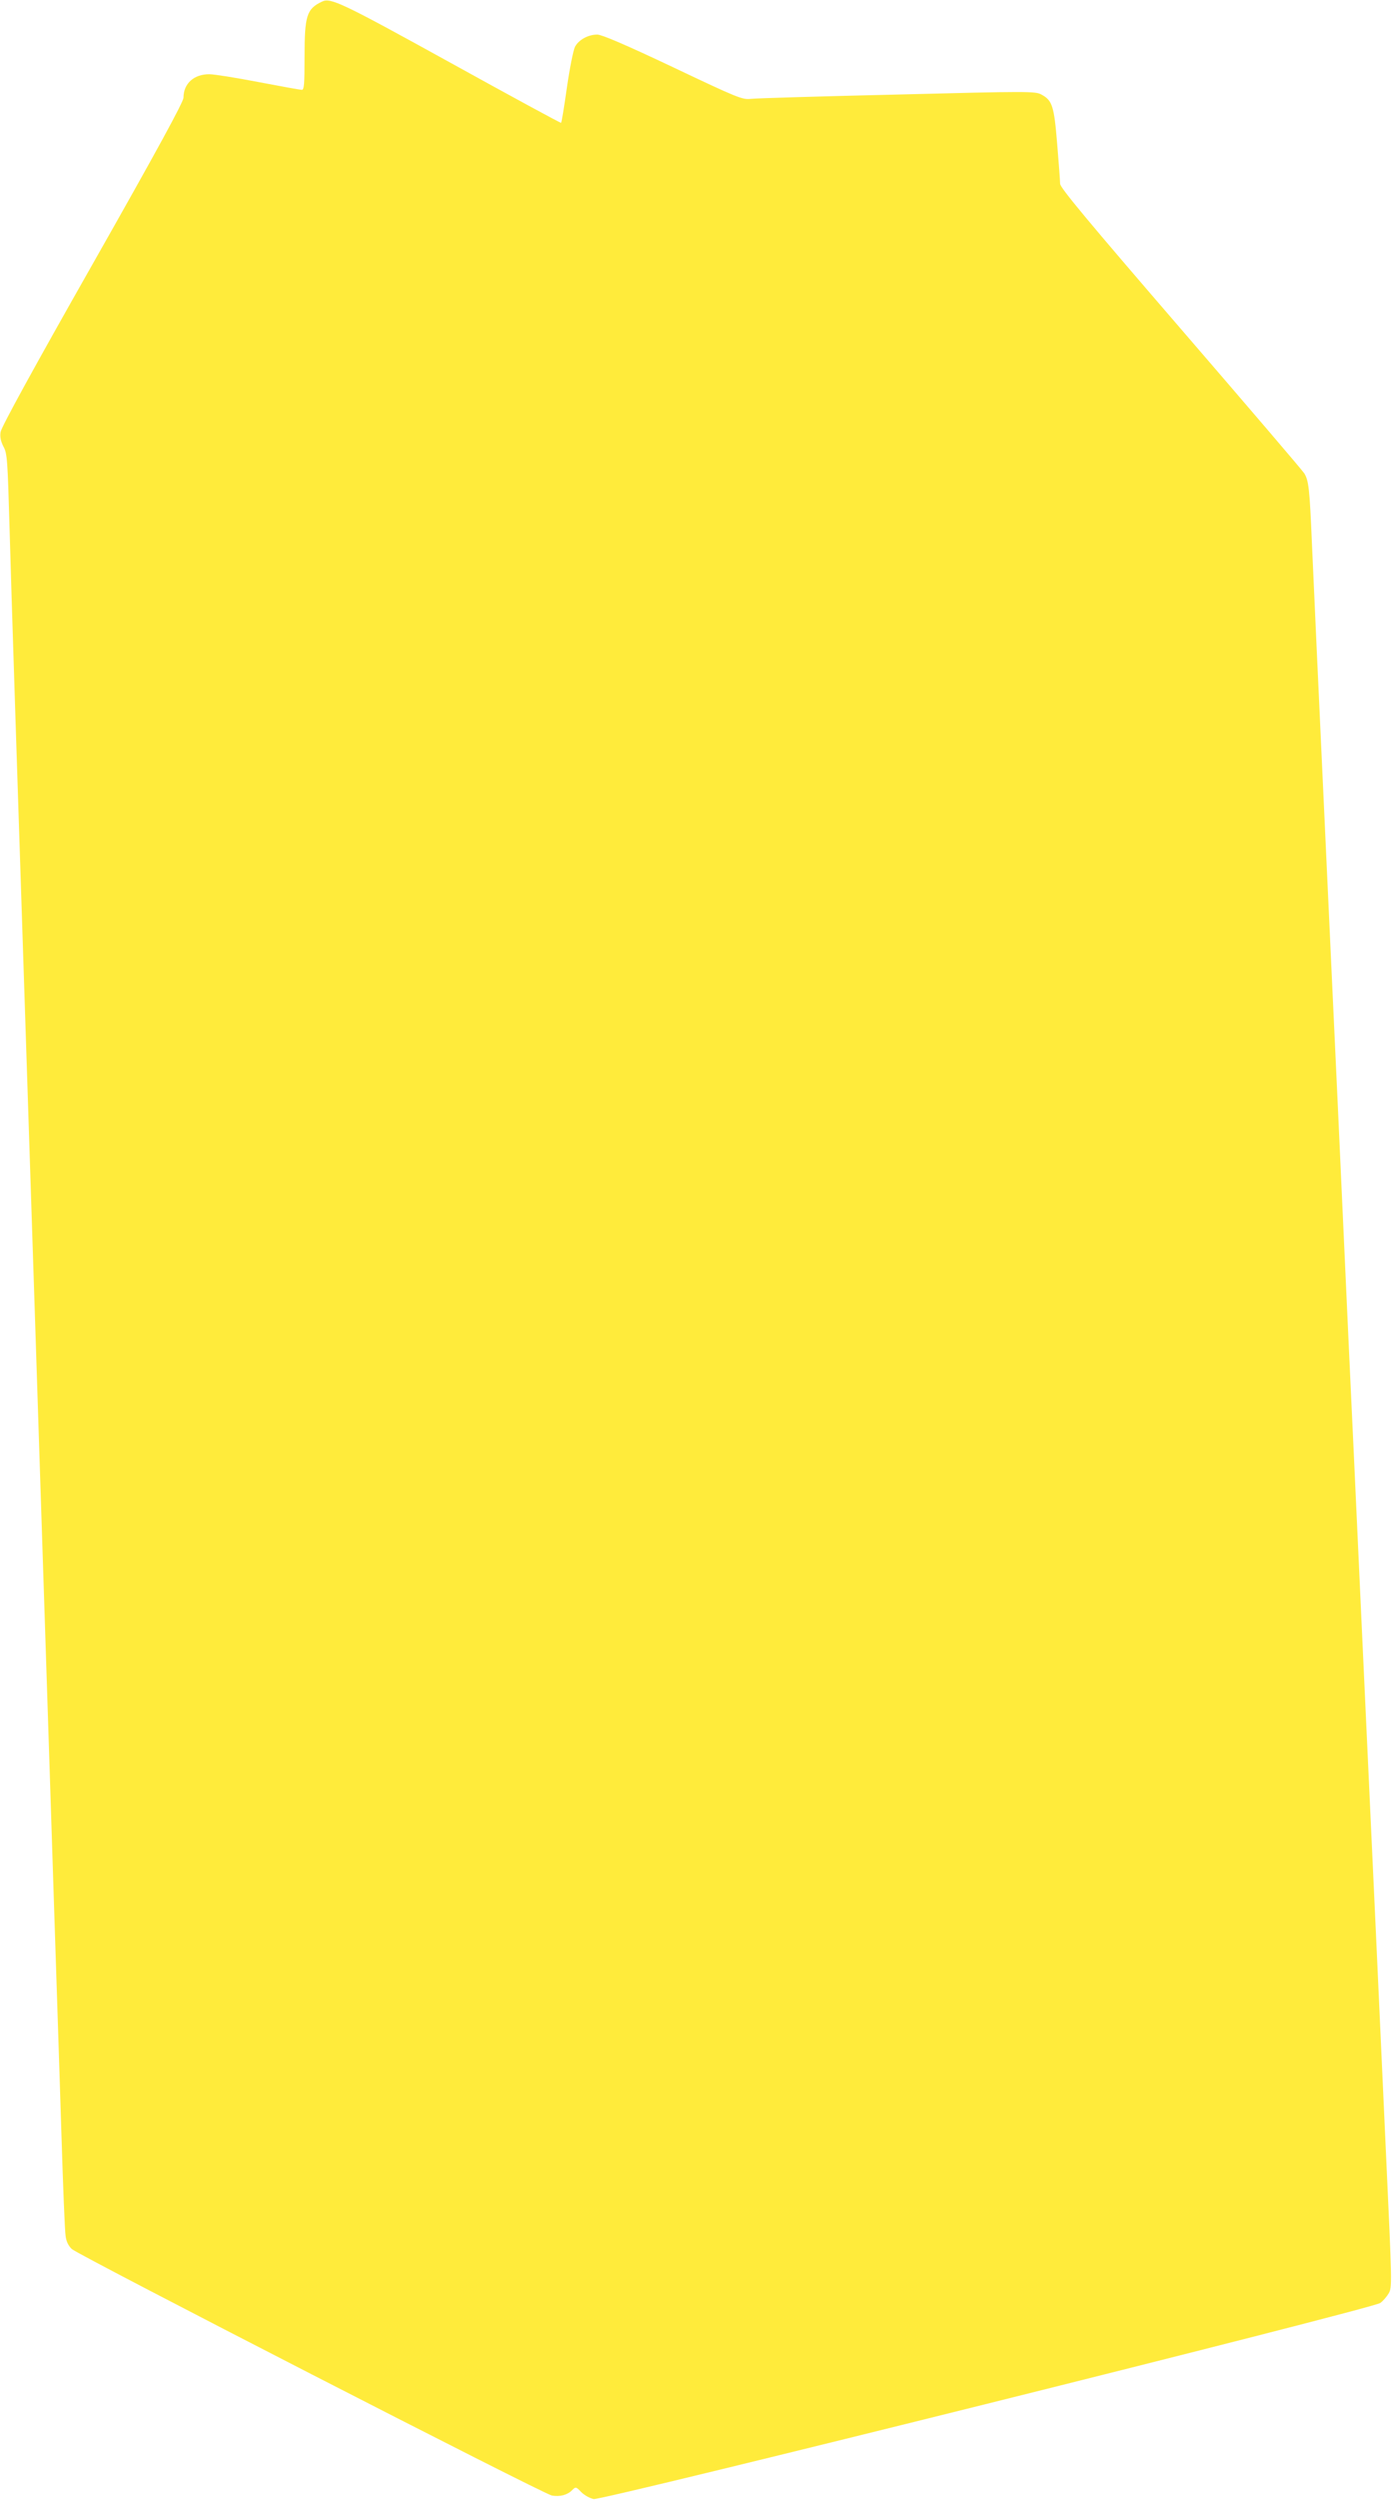 <?xml version="1.0" standalone="no"?>
<!DOCTYPE svg PUBLIC "-//W3C//DTD SVG 20010904//EN"
 "http://www.w3.org/TR/2001/REC-SVG-20010904/DTD/svg10.dtd">
<svg version="1.0" xmlns="http://www.w3.org/2000/svg"
 width="713pt" height="1280pt" viewBox="0 0 713 1280"
 preserveAspectRatio="xMidYMid meet">
<g transform="translate(0,1280) scale(0.1,-0.1)"
fill="#ffeb3b" stroke="none">
<path d="M1650 12792 c-79 -37 -90 -72 -90 -282 0 -140 -2 -170 -14 -170 -8 0
-108 18 -223 40 -114 22 -227 40 -251 40 -79 0 -132 -48 -132 -120 0 -21 -132
-264 -466 -853 -299 -527 -468 -835 -471 -859 -4 -25 1 -48 15 -75 19 -35 21
-67 31 -418 11 -388 27 -883 131 -4065 11 -333 33 -1026 50 -1540 17 -514 39
-1209 50 -1545 11 -335 27 -821 35 -1080 8 -259 17 -489 21 -512 3 -28 14 -51
32 -68 35 -32 2416 -1255 2459 -1262 42 -7 79 3 103 27 19 19 20 19 48 -10 16
-16 44 -31 63 -35 43 -8 3990 975 4029 1004 14 10 33 32 43 49 18 30 17 51
-13 699 -31 688 -71 1552 -115 2500 -14 299 -36 787 -50 1086 -14 298 -39 835
-55 1192 -16 358 -41 895 -55 1195 -14 300 -32 689 -40 865 -30 642 -55 1195
-65 1420 -12 287 -17 324 -39 361 -10 16 -296 350 -635 743 -472 547 -616 720
-616 740 0 14 -7 106 -15 204 -16 195 -25 223 -81 253 -30 17 -69 17 -735 0
-387 -9 -726 -19 -752 -22 -45 -5 -65 3 -400 162 -245 116 -363 166 -387 167
-48 0 -96 -27 -115 -63 -8 -16 -27 -109 -41 -207 -14 -98 -27 -180 -30 -182
-2 -2 -258 137 -569 309 -556 307 -612 333 -655 312z"/>
</g>
</svg>
